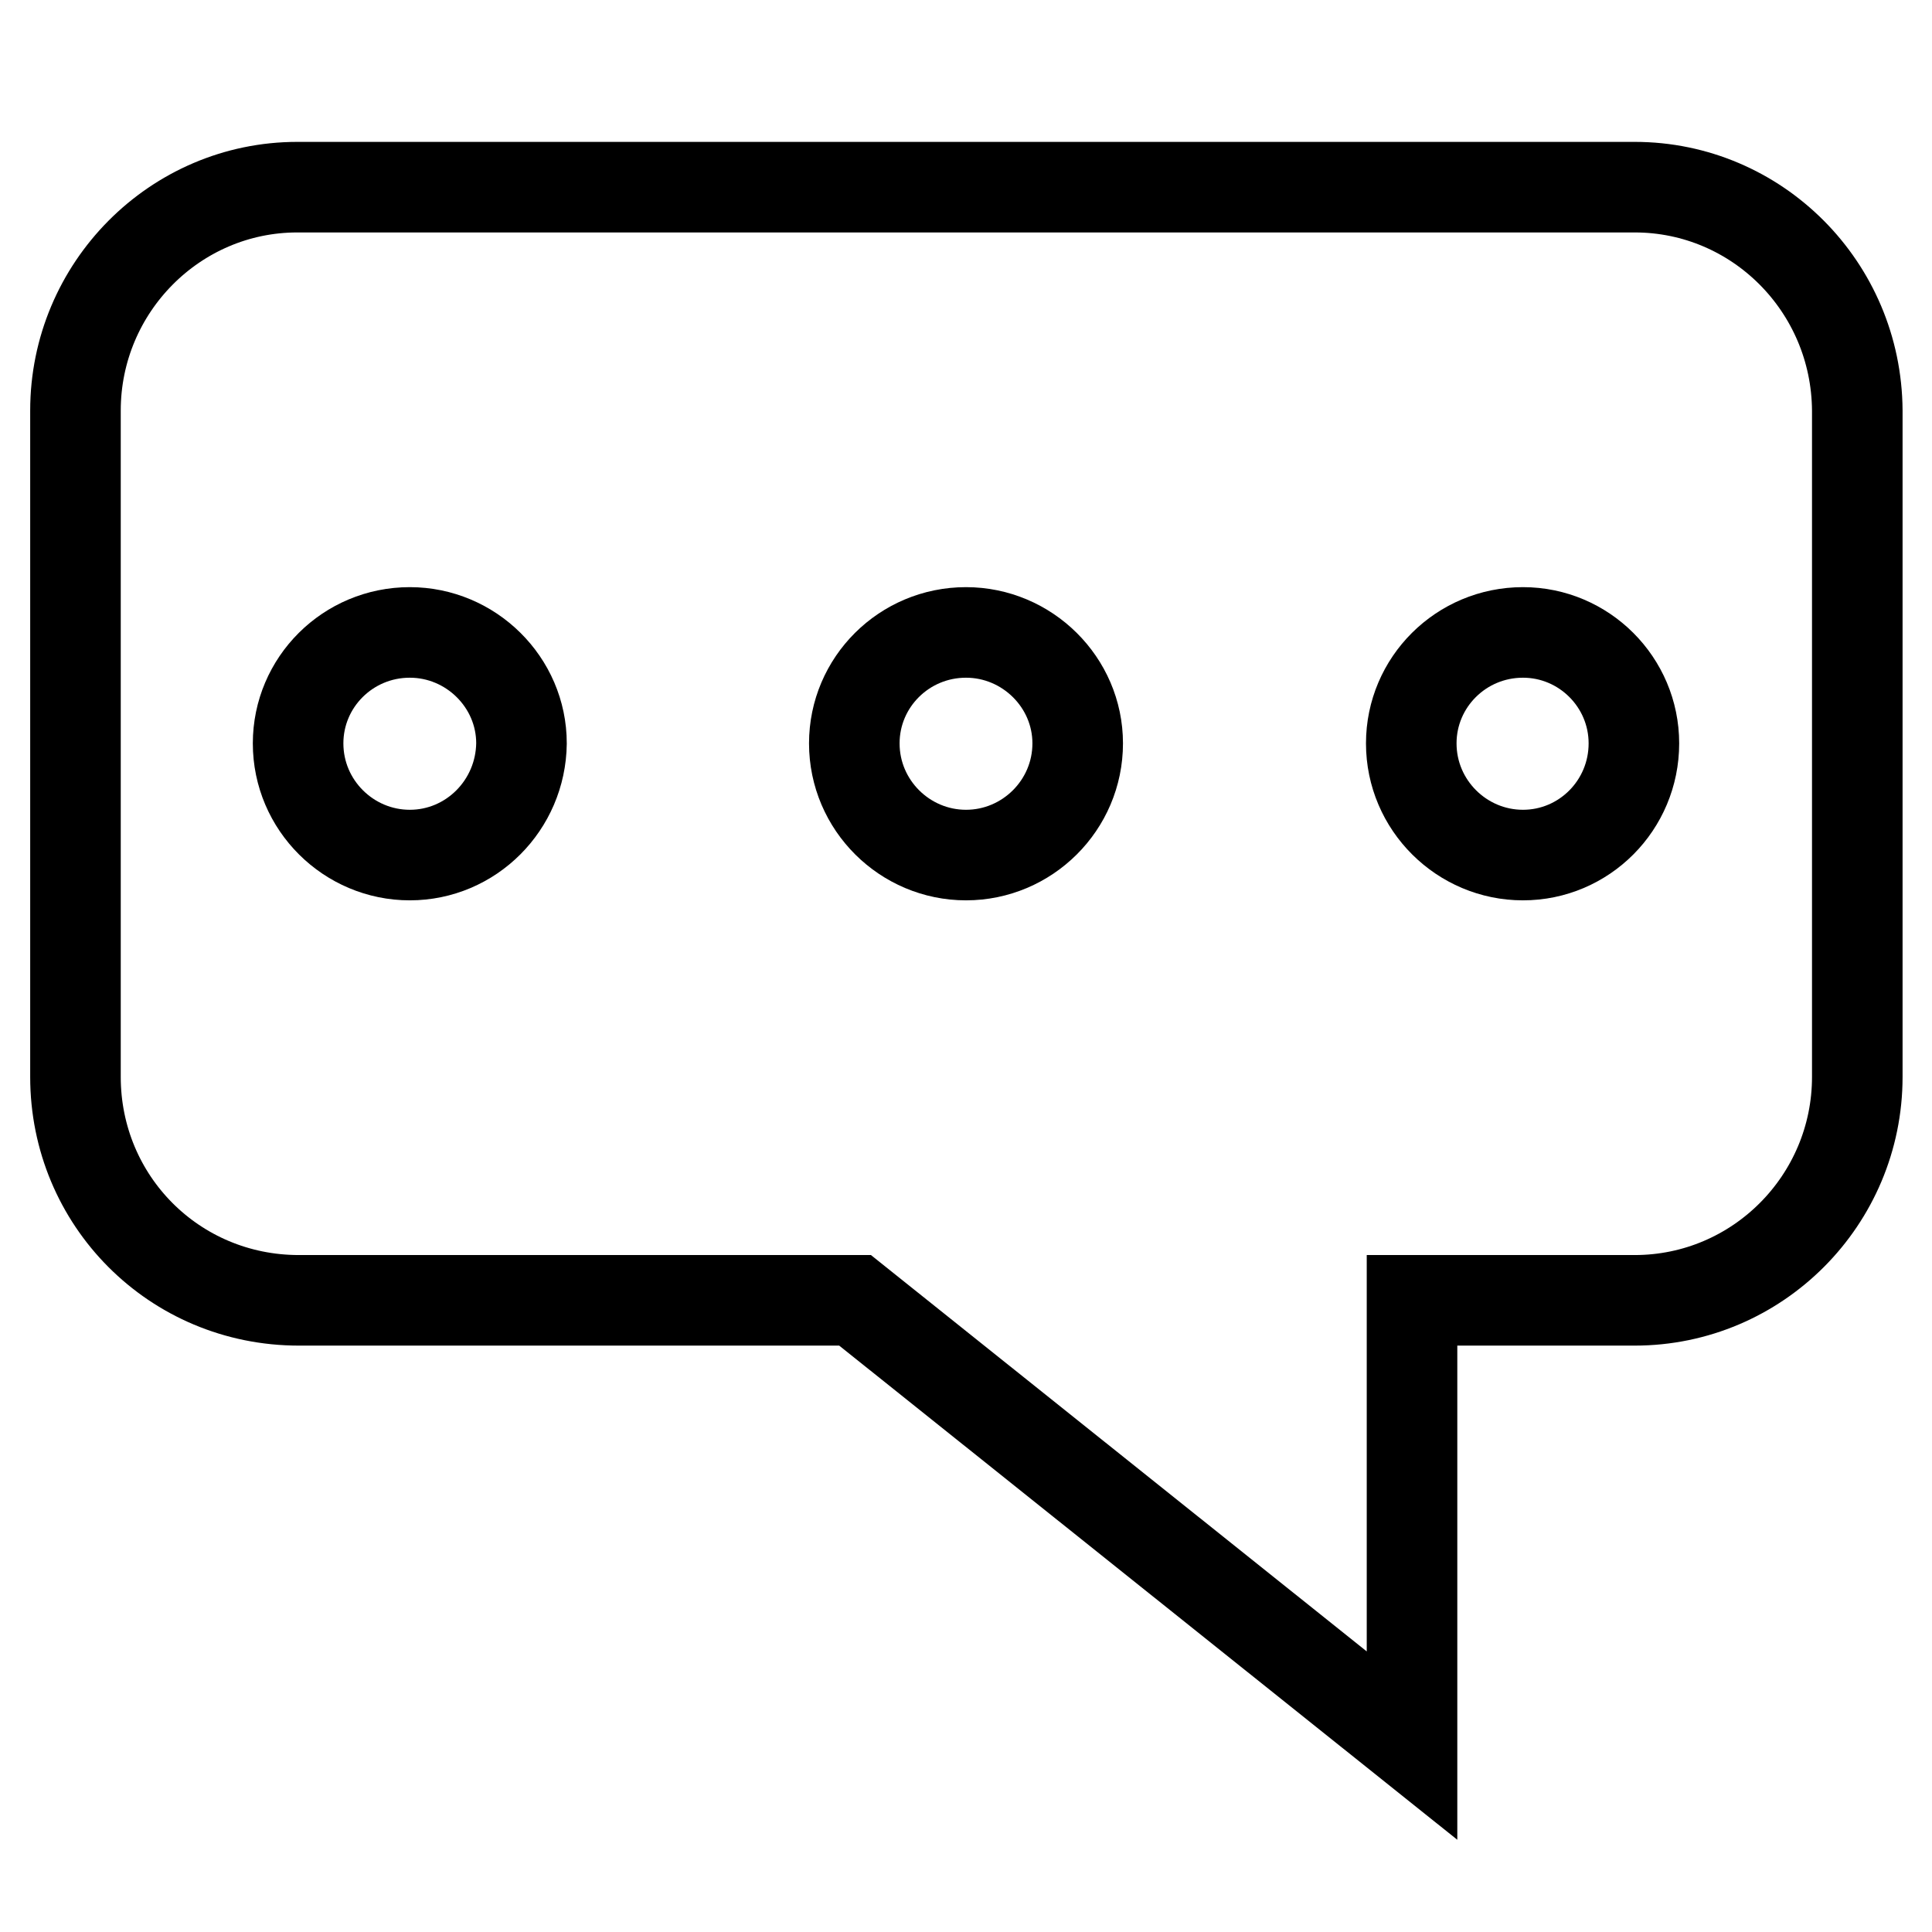 <?xml version="1.0" encoding="utf-8"?>
<!-- Svg Vector Icons : http://www.onlinewebfonts.com/icon -->
<!DOCTYPE svg PUBLIC "-//W3C//DTD SVG 1.1//EN" "http://www.w3.org/Graphics/SVG/1.1/DTD/svg11.dtd">
<svg version="1.1" xmlns="http://www.w3.org/2000/svg" xmlns:xlink="http://www.w3.org/1999/xlink" x="0px" y="0px" viewBox="0 0 256 256" enable-background="new 0 0 256 256" xml:space="preserve">
<g> <path stroke-width="12" fill-opacity="0" stroke="#000000"  d="M216.6,24.8H39.4C23.2,24.8,10,38.1,10,54.4v88.3c0,16.4,13.1,29.6,29.6,29.6h73.7l73.8,59v-59h29.5 c16.3,0,29.5-13.3,29.5-29.6V54.4C246,38,232.8,24.8,216.6,24.8L216.6,24.8z M54.3,113.3c-8.1,0-14.8-6.6-14.8-14.8 c0-8.1,6.6-14.7,14.8-14.7c8.1,0,14.8,6.6,14.8,14.7C69,106.7,62.4,113.3,54.3,113.3L54.3,113.3z M128,113.3 c-8.1,0-14.8-6.6-14.8-14.8c0-8.1,6.6-14.7,14.8-14.7c8.1,0,14.8,6.6,14.8,14.7C142.8,106.7,136.1,113.3,128,113.3L128,113.3z  M201.8,113.3c-8.1,0-14.8-6.6-14.8-14.8c0-8.1,6.6-14.7,14.8-14.7c8.1,0,14.7,6.6,14.7,14.7C216.5,106.7,209.9,113.3,201.8,113.3 L201.8,113.3z"/></g>
</svg>